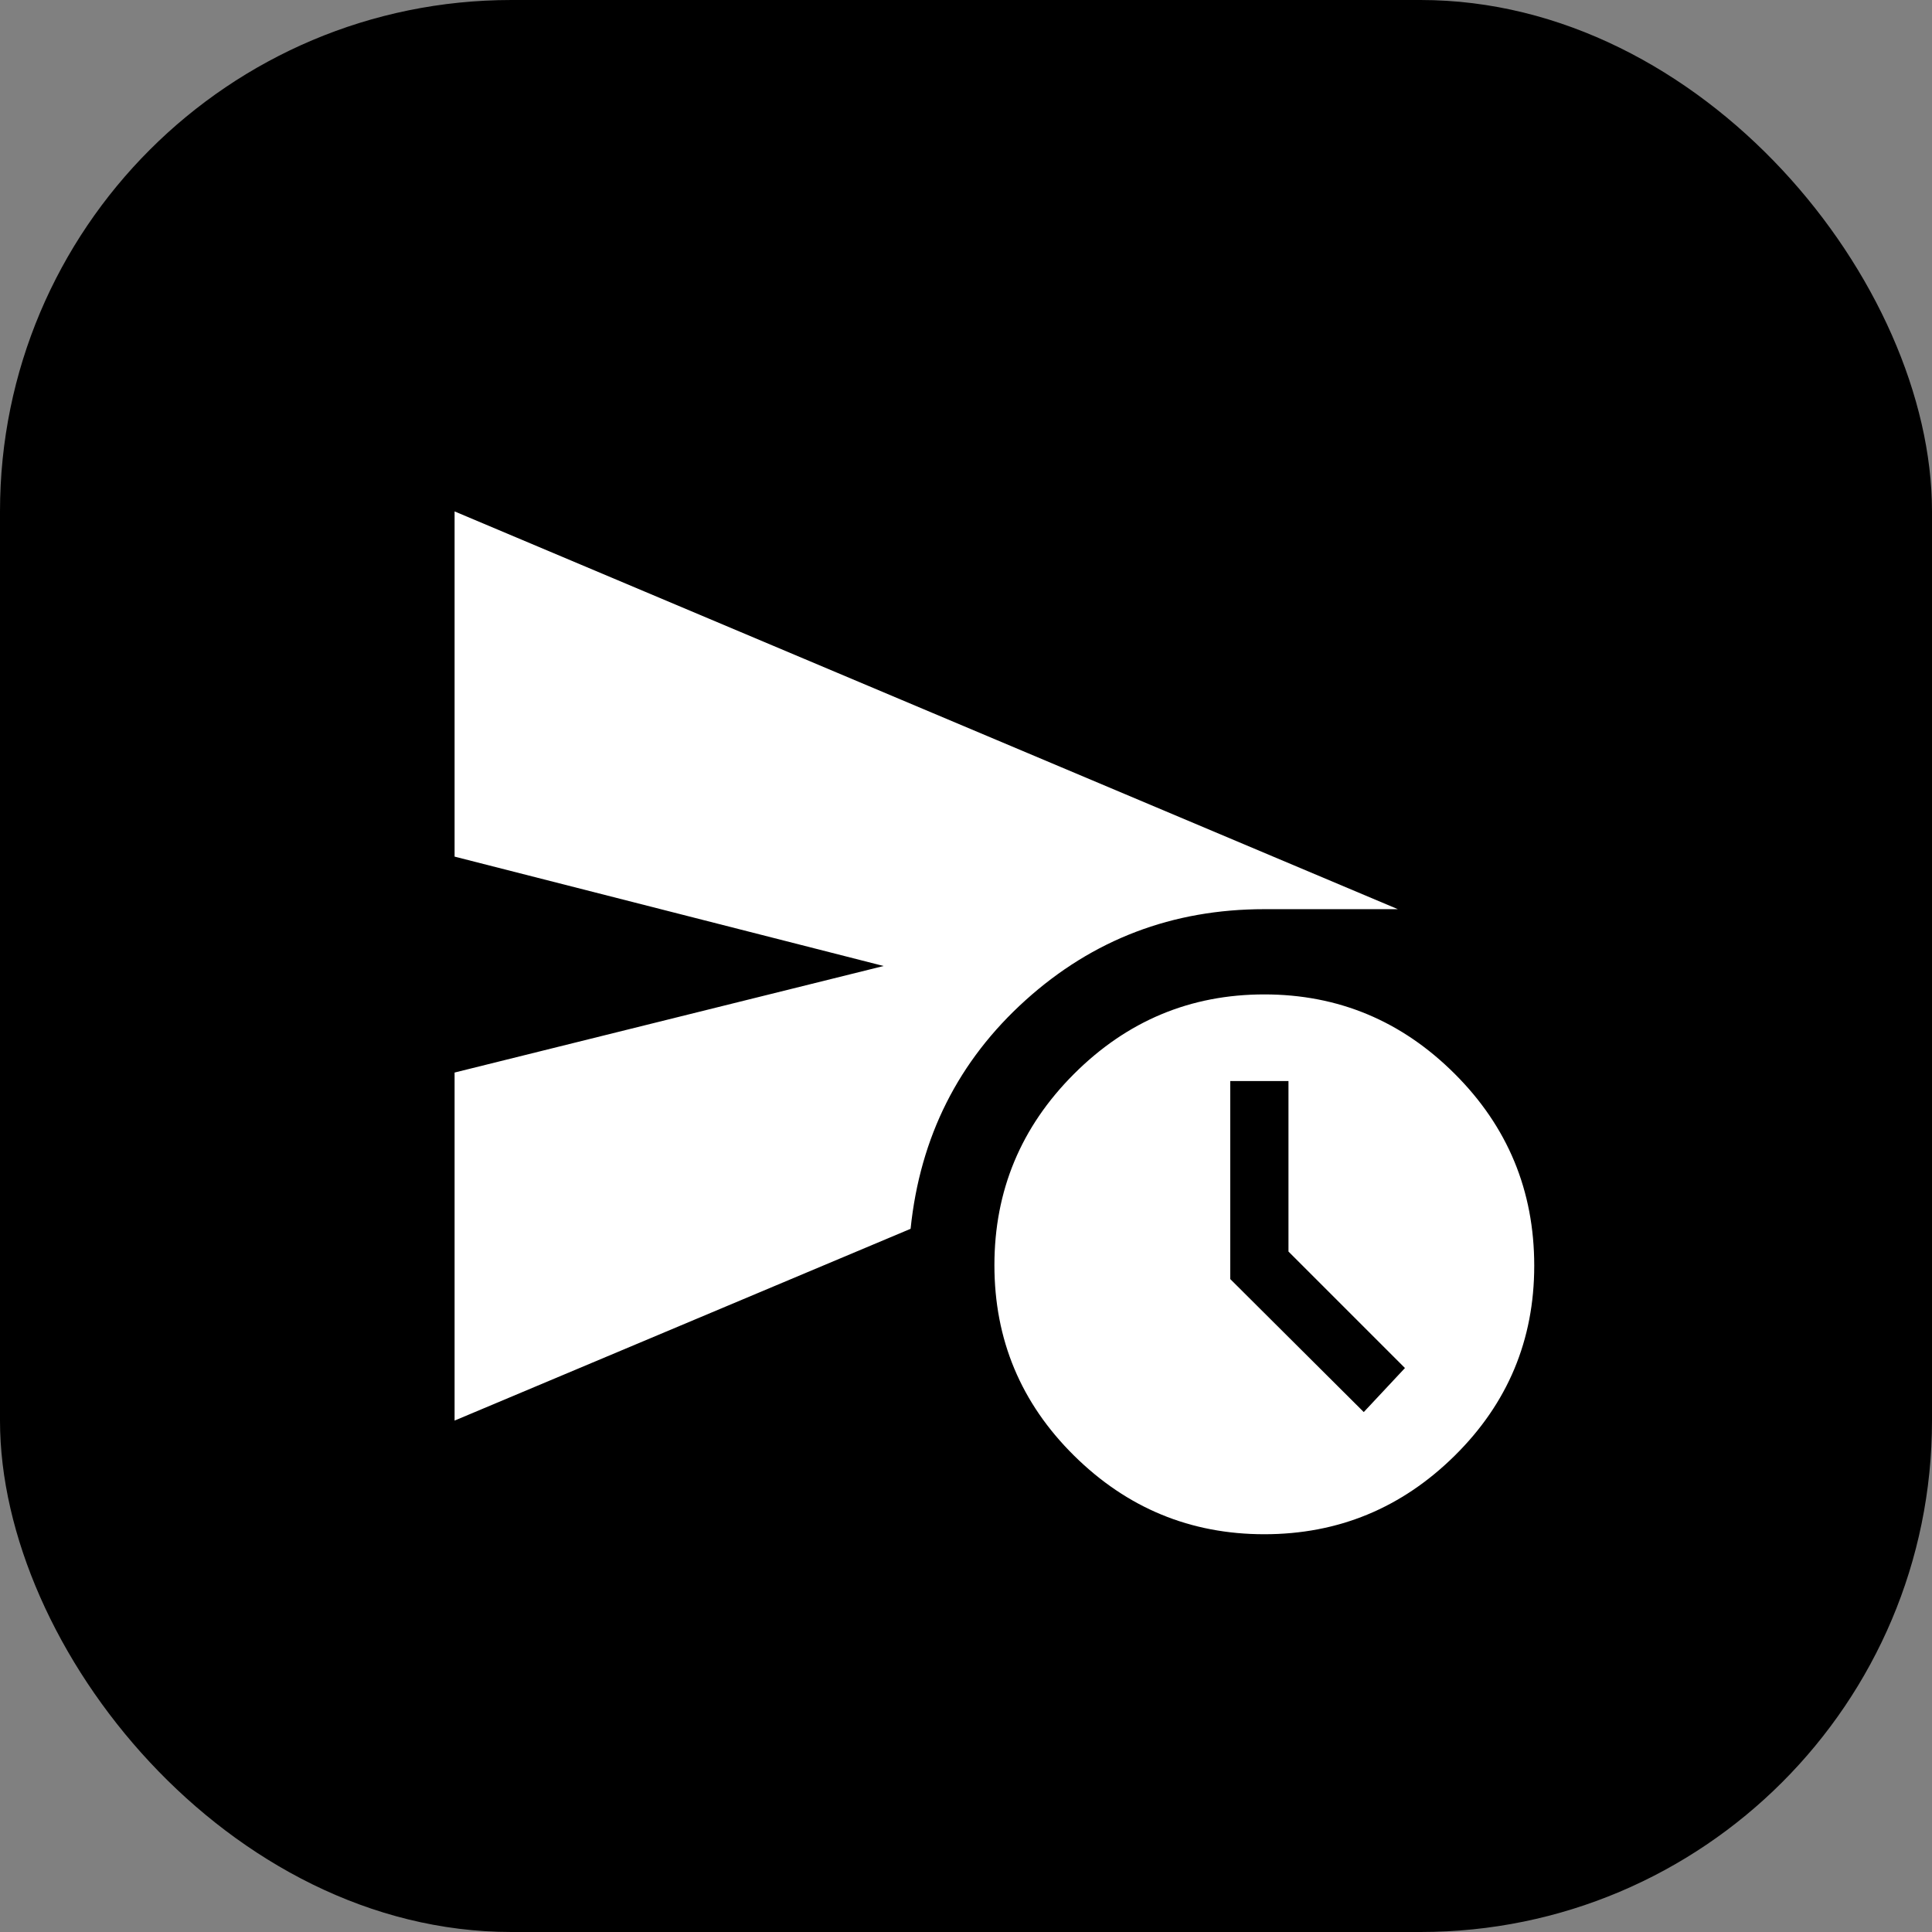 <svg xmlns="http://www.w3.org/2000/svg" width="68" height="68" viewBox="0 0 68 68" fill="none"><rect x="0" y="0" width="68" height="68" fill="#808080" stroke="none"/><rect width="68" height="68" rx="18" fill="black"></rect><mask id="mask0_28993_974" style="mask-type:alpha" maskUnits="userSpaceOnUse" x="10" y="10" width="48" height="48"><rect x="10" y="10" width="48" height="48" fill="#D9D9D9"></rect></mask><g mask="url(#mask0_28993_974)"><path d="M16 50V37.75L31.1 34L16 30.15V18L49.2 32H44.5C41.267 32 38.467 33.067 36.1 35.2C33.733 37.333 32.383 40.017 32.05 43.25L16 50ZM44.5 54C41.9 54 39.667 53.077 37.8 51.23C35.933 49.383 35 47.15 35 44.53C35 41.91 35.933 39.667 37.8 37.8C39.667 35.933 41.9 35 44.5 35C47.1 35 49.333 35.931 51.2 37.794C53.067 39.656 54 41.908 54 44.55C54 47.164 53.067 49.393 51.2 51.236C49.333 53.079 47.1 54 44.5 54ZM48 49.7L49.45 48.15L45.35 44.05V38.05H43.3V45.018L48 49.7Z" fill="white"></path></g></svg>